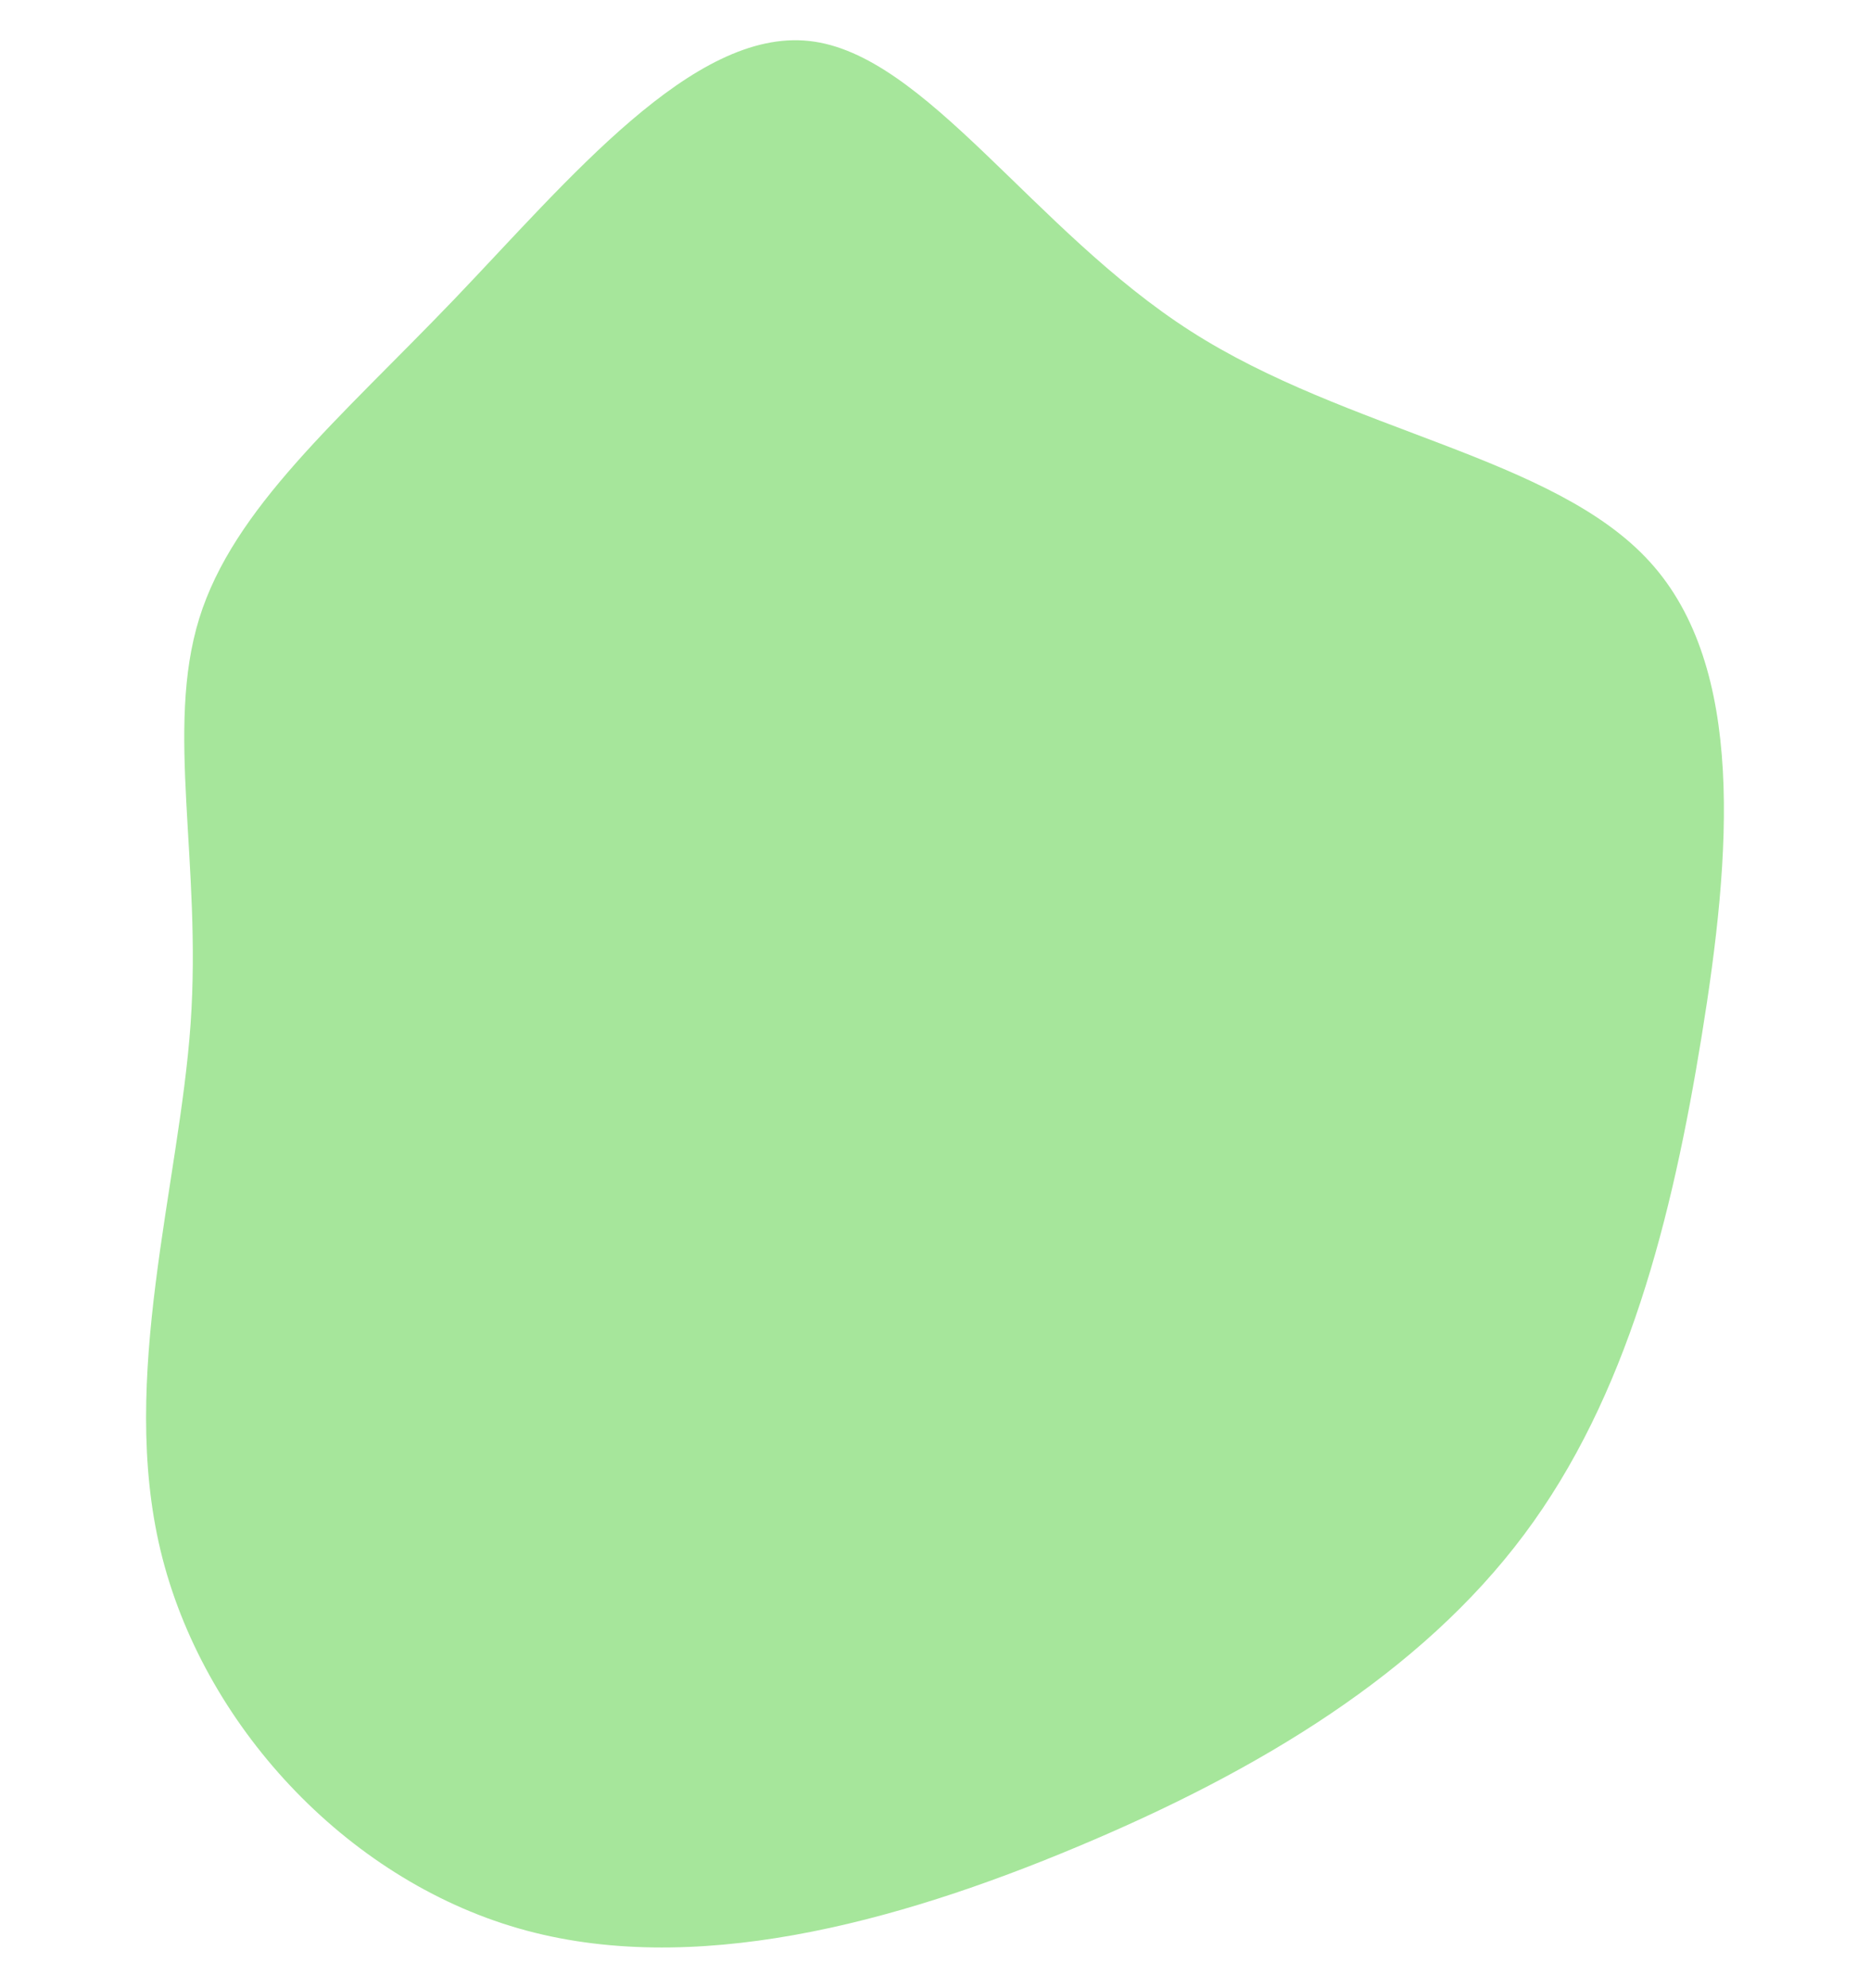 <svg id="visual" viewBox="0 0 846 899" width="846" height="899" xmlns="http://www.w3.org/2000/svg" xmlns:xlink="http://www.w3.org/1999/xlink" version="1.1"><g transform="translate(369.826 412.241)"><path d="M168.8 -262.5C239.9 -216.9 333.2 -205.9 376.6 -158.1C420 -110.4 413.4 -25.9 400 56.5C386.6 139 366.4 219.4 319.7 281.8C273.1 344.2 200.1 388.5 117.6 423C35.1 457.6 -57 482.5 -135.3 459.9C-213.7 437.3 -278.4 367.3 -297.2 289C-316 210.7 -288.8 124.2 -283.6 50.9C-278.5 -22.4 -295.2 -82.4 -279.7 -132.5C-264.2 -182.5 -216.5 -222.5 -164.5 -276.7C-112.5 -331 -56.2 -399.5 -3.7 -393.7C48.8 -388 97.7 -308 168.8 -262.5" fill="#a6e69b"></path></g></svg>